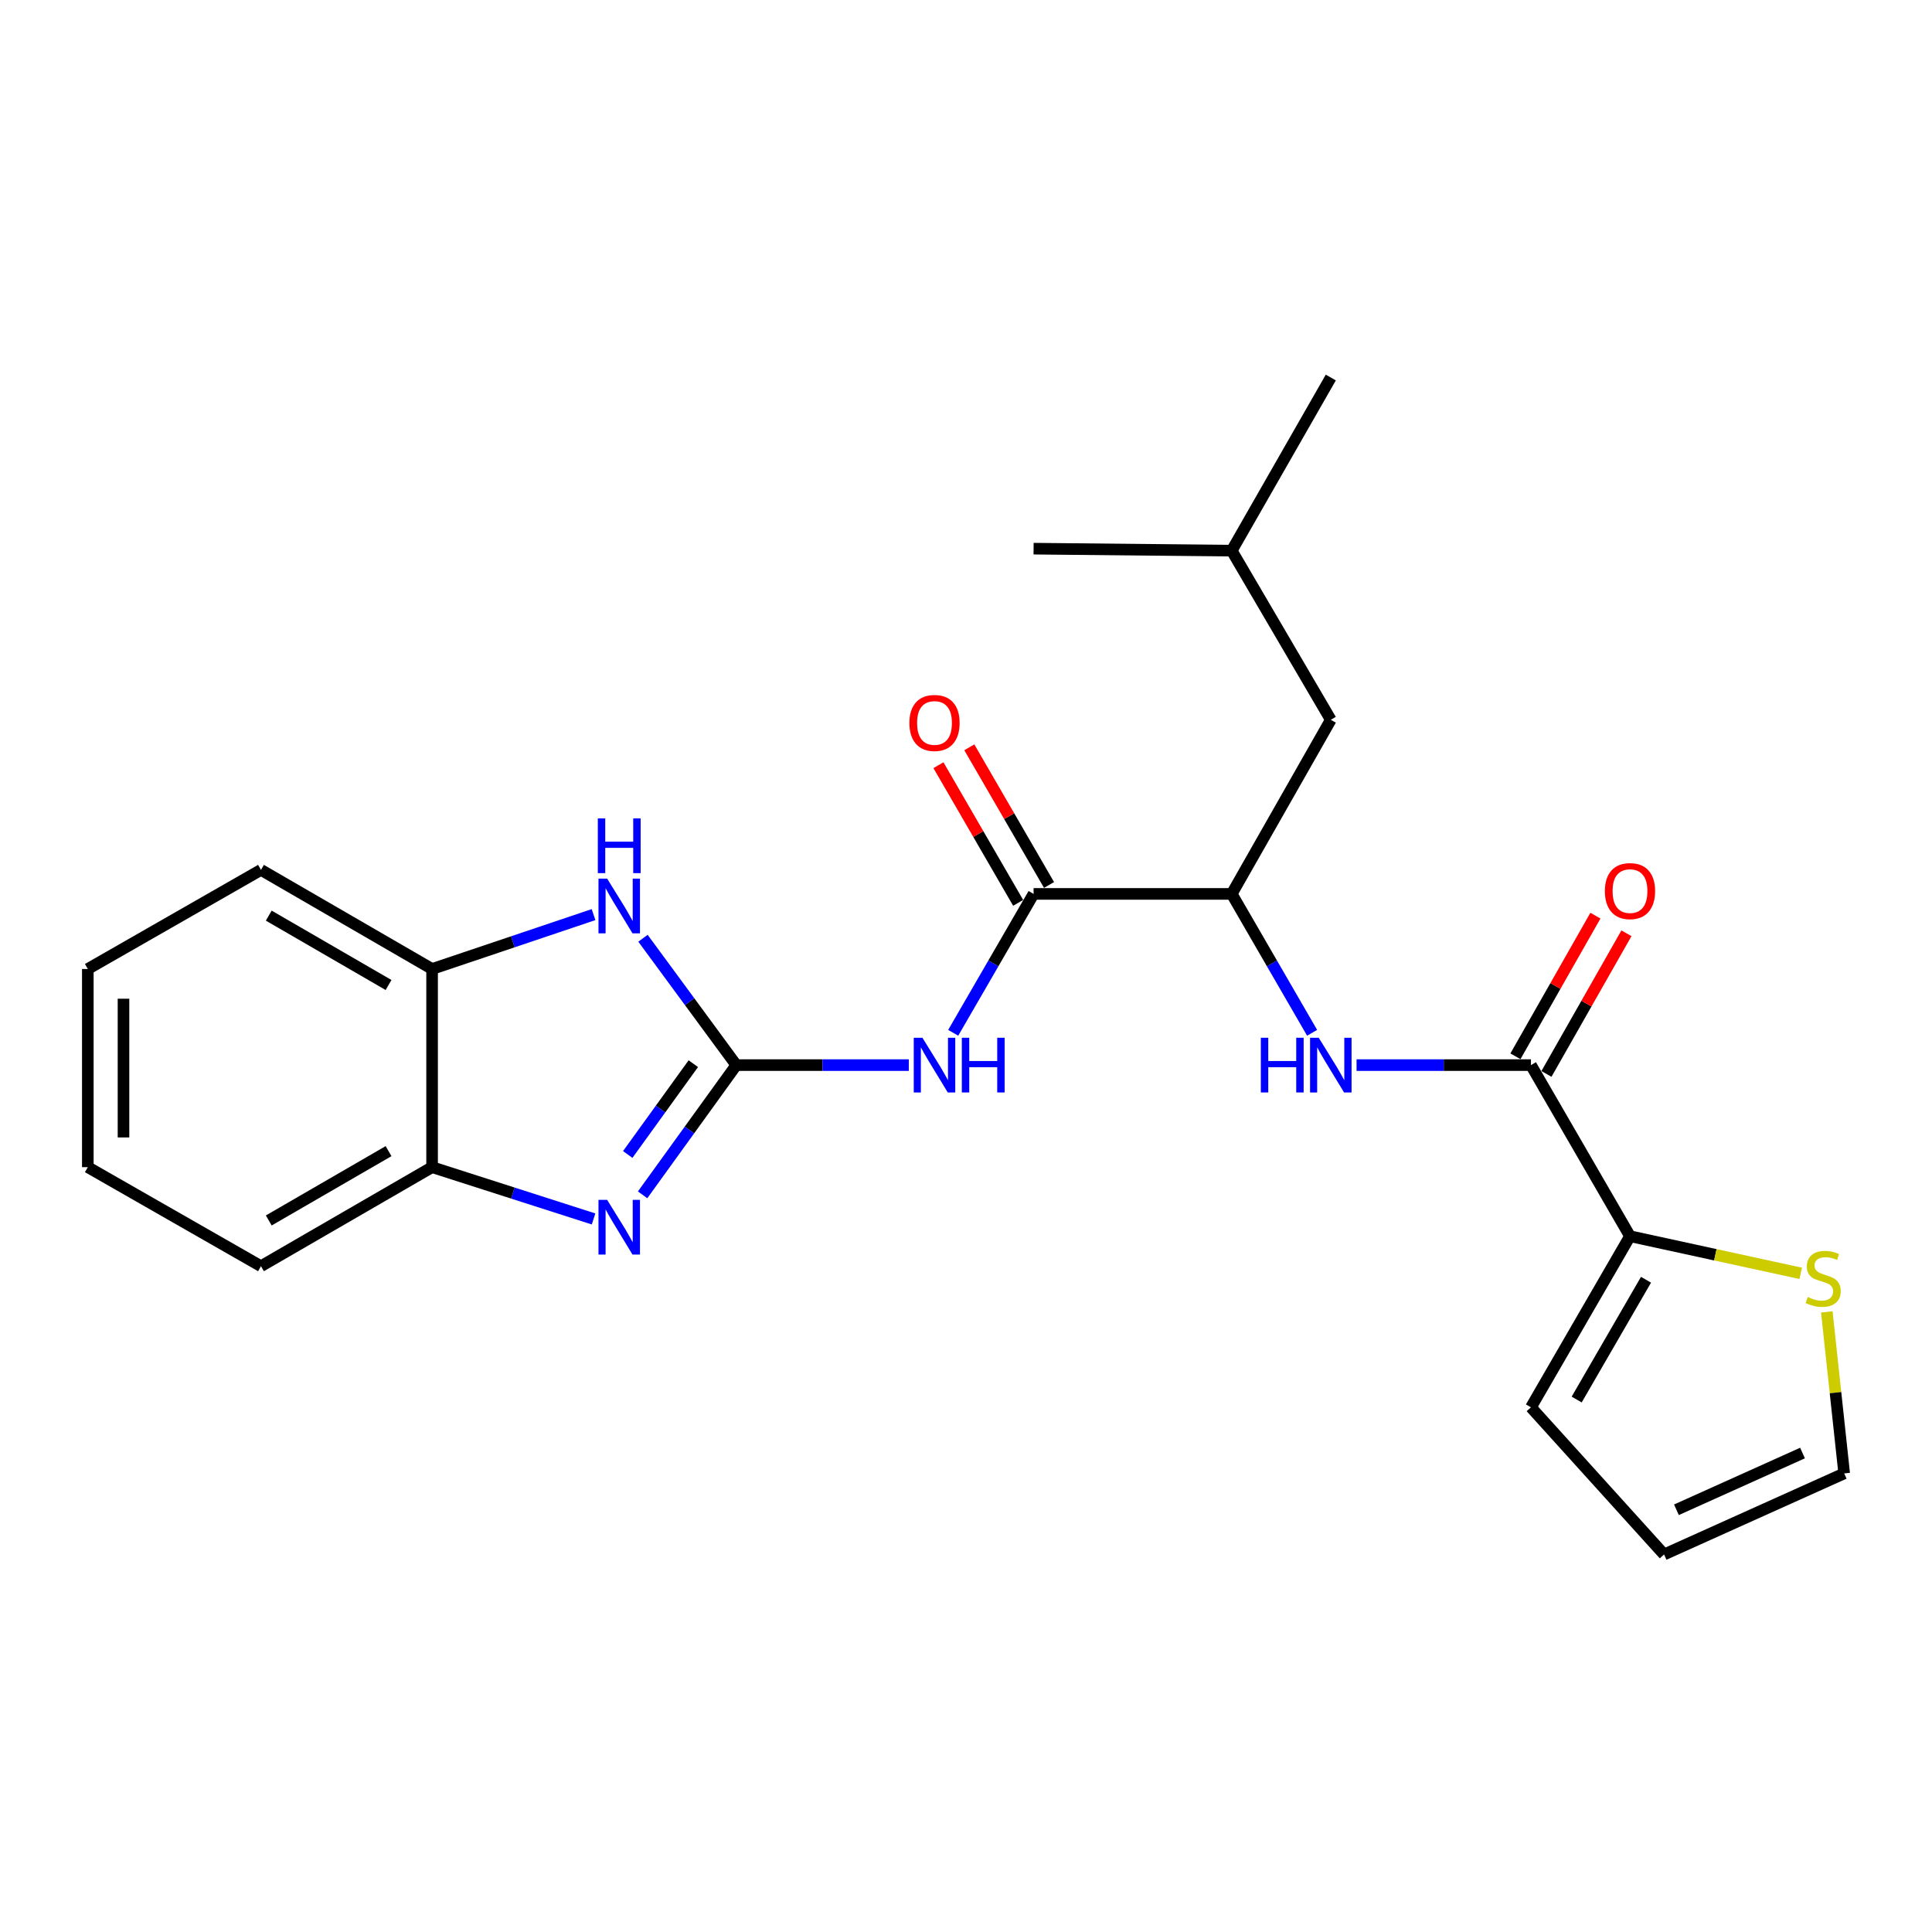 <?xml version='1.0' encoding='iso-8859-1'?>
<svg version='1.1' baseProfile='full'
              xmlns='http://www.w3.org/2000/svg'
                      xmlns:rdkit='http://www.rdkit.org/xml'
                      xmlns:xlink='http://www.w3.org/1999/xlink'
                  xml:space='preserve'
width='1000px' height='1000px' viewBox='0 0 1000 1000'>
<!-- END OF HEADER -->
<rect style='opacity:1.0;fill:#FFFFFF;stroke:none' width='1000' height='1000' x='0' y='0'> </rect>
<path class='bond-0' d='M 381.103,551.297 L 356.855,584.87' style='fill:none;fill-rule:evenodd;stroke:#000000;stroke-width:6px;stroke-linecap:butt;stroke-linejoin:miter;stroke-opacity:1' />
<path class='bond-0' d='M 356.855,584.87 L 332.607,618.442' style='fill:none;fill-rule:evenodd;stroke:#0000FF;stroke-width:6px;stroke-linecap:butt;stroke-linejoin:miter;stroke-opacity:1' />
<path class='bond-0' d='M 358.858,550.556 L 341.884,574.057' style='fill:none;fill-rule:evenodd;stroke:#000000;stroke-width:6px;stroke-linecap:butt;stroke-linejoin:miter;stroke-opacity:1' />
<path class='bond-0' d='M 341.884,574.057 L 324.911,597.557' style='fill:none;fill-rule:evenodd;stroke:#0000FF;stroke-width:6px;stroke-linecap:butt;stroke-linejoin:miter;stroke-opacity:1' />
<path class='bond-1' d='M 381.103,551.297 L 425.748,551.297' style='fill:none;fill-rule:evenodd;stroke:#000000;stroke-width:6px;stroke-linecap:butt;stroke-linejoin:miter;stroke-opacity:1' />
<path class='bond-1' d='M 425.748,551.297 L 470.393,551.297' style='fill:none;fill-rule:evenodd;stroke:#0000FF;stroke-width:6px;stroke-linecap:butt;stroke-linejoin:miter;stroke-opacity:1' />
<path class='bond-2' d='M 381.103,551.297 L 356.955,518.469' style='fill:none;fill-rule:evenodd;stroke:#000000;stroke-width:6px;stroke-linecap:butt;stroke-linejoin:miter;stroke-opacity:1' />
<path class='bond-2' d='M 356.955,518.469 L 332.807,485.641' style='fill:none;fill-rule:evenodd;stroke:#0000FF;stroke-width:6px;stroke-linecap:butt;stroke-linejoin:miter;stroke-opacity:1' />
<path class='bond-8' d='M 307.228,630.929 L 265.439,617.526' style='fill:none;fill-rule:evenodd;stroke:#0000FF;stroke-width:6px;stroke-linecap:butt;stroke-linejoin:miter;stroke-opacity:1' />
<path class='bond-8' d='M 265.439,617.526 L 223.651,604.123' style='fill:none;fill-rule:evenodd;stroke:#000000;stroke-width:6px;stroke-linecap:butt;stroke-linejoin:miter;stroke-opacity:1' />
<path class='bond-3' d='M 493.375,534.578 L 514.18,498.632' style='fill:none;fill-rule:evenodd;stroke:#0000FF;stroke-width:6px;stroke-linecap:butt;stroke-linejoin:miter;stroke-opacity:1' />
<path class='bond-3' d='M 514.18,498.632 L 534.985,462.686' style='fill:none;fill-rule:evenodd;stroke:#000000;stroke-width:6px;stroke-linecap:butt;stroke-linejoin:miter;stroke-opacity:1' />
<path class='bond-9' d='M 307.216,473.402 L 265.433,487.476' style='fill:none;fill-rule:evenodd;stroke:#0000FF;stroke-width:6px;stroke-linecap:butt;stroke-linejoin:miter;stroke-opacity:1' />
<path class='bond-9' d='M 265.433,487.476 L 223.651,501.549' style='fill:none;fill-rule:evenodd;stroke:#000000;stroke-width:6px;stroke-linecap:butt;stroke-linejoin:miter;stroke-opacity:1' />
<path class='bond-7' d='M 534.985,462.686 L 637.538,462.686' style='fill:none;fill-rule:evenodd;stroke:#000000;stroke-width:6px;stroke-linecap:butt;stroke-linejoin:miter;stroke-opacity:1' />
<path class='bond-11' d='M 542.975,458.059 L 522.346,422.434' style='fill:none;fill-rule:evenodd;stroke:#000000;stroke-width:6px;stroke-linecap:butt;stroke-linejoin:miter;stroke-opacity:1' />
<path class='bond-11' d='M 522.346,422.434 L 501.717,386.808' style='fill:none;fill-rule:evenodd;stroke:#FF0000;stroke-width:6px;stroke-linecap:butt;stroke-linejoin:miter;stroke-opacity:1' />
<path class='bond-11' d='M 526.994,467.313 L 506.365,431.688' style='fill:none;fill-rule:evenodd;stroke:#000000;stroke-width:6px;stroke-linecap:butt;stroke-linejoin:miter;stroke-opacity:1' />
<path class='bond-11' d='M 506.365,431.688 L 485.736,396.062' style='fill:none;fill-rule:evenodd;stroke:#FF0000;stroke-width:6px;stroke-linecap:butt;stroke-linejoin:miter;stroke-opacity:1' />
<path class='bond-4' d='M 792.415,551.297 L 747.285,551.297' style='fill:none;fill-rule:evenodd;stroke:#000000;stroke-width:6px;stroke-linecap:butt;stroke-linejoin:miter;stroke-opacity:1' />
<path class='bond-4' d='M 747.285,551.297 L 702.155,551.297' style='fill:none;fill-rule:evenodd;stroke:#0000FF;stroke-width:6px;stroke-linecap:butt;stroke-linejoin:miter;stroke-opacity:1' />
<path class='bond-6' d='M 792.415,551.297 L 843.682,639.857' style='fill:none;fill-rule:evenodd;stroke:#000000;stroke-width:6px;stroke-linecap:butt;stroke-linejoin:miter;stroke-opacity:1' />
<path class='bond-13' d='M 800.442,555.862 L 821.141,519.463' style='fill:none;fill-rule:evenodd;stroke:#000000;stroke-width:6px;stroke-linecap:butt;stroke-linejoin:miter;stroke-opacity:1' />
<path class='bond-13' d='M 821.141,519.463 L 841.84,483.065' style='fill:none;fill-rule:evenodd;stroke:#FF0000;stroke-width:6px;stroke-linecap:butt;stroke-linejoin:miter;stroke-opacity:1' />
<path class='bond-13' d='M 784.389,546.733 L 805.088,510.334' style='fill:none;fill-rule:evenodd;stroke:#000000;stroke-width:6px;stroke-linecap:butt;stroke-linejoin:miter;stroke-opacity:1' />
<path class='bond-13' d='M 805.088,510.334 L 825.787,473.936' style='fill:none;fill-rule:evenodd;stroke:#FF0000;stroke-width:6px;stroke-linecap:butt;stroke-linejoin:miter;stroke-opacity:1' />
<path class='bond-5' d='M 679.148,534.578 L 658.343,498.632' style='fill:none;fill-rule:evenodd;stroke:#0000FF;stroke-width:6px;stroke-linecap:butt;stroke-linejoin:miter;stroke-opacity:1' />
<path class='bond-5' d='M 658.343,498.632 L 637.538,462.686' style='fill:none;fill-rule:evenodd;stroke:#000000;stroke-width:6px;stroke-linecap:butt;stroke-linejoin:miter;stroke-opacity:1' />
<path class='bond-10' d='M 843.682,639.857 L 887.862,649.471' style='fill:none;fill-rule:evenodd;stroke:#000000;stroke-width:6px;stroke-linecap:butt;stroke-linejoin:miter;stroke-opacity:1' />
<path class='bond-10' d='M 887.862,649.471 L 932.042,659.085' style='fill:none;fill-rule:evenodd;stroke:#CCCC00;stroke-width:6px;stroke-linecap:butt;stroke-linejoin:miter;stroke-opacity:1' />
<path class='bond-12' d='M 843.682,639.857 L 792.415,728.427' style='fill:none;fill-rule:evenodd;stroke:#000000;stroke-width:6px;stroke-linecap:butt;stroke-linejoin:miter;stroke-opacity:1' />
<path class='bond-12' d='M 851.974,662.394 L 816.088,724.393' style='fill:none;fill-rule:evenodd;stroke:#000000;stroke-width:6px;stroke-linecap:butt;stroke-linejoin:miter;stroke-opacity:1' />
<path class='bond-15' d='M 637.538,462.686 L 688.825,372.567' style='fill:none;fill-rule:evenodd;stroke:#000000;stroke-width:6px;stroke-linecap:butt;stroke-linejoin:miter;stroke-opacity:1' />
<path class='bond-17' d='M 223.651,604.123 L 135.081,655.38' style='fill:none;fill-rule:evenodd;stroke:#000000;stroke-width:6px;stroke-linecap:butt;stroke-linejoin:miter;stroke-opacity:1' />
<path class='bond-17' d='M 201.116,595.828 L 139.117,631.708' style='fill:none;fill-rule:evenodd;stroke:#000000;stroke-width:6px;stroke-linecap:butt;stroke-linejoin:miter;stroke-opacity:1' />
<path class='bond-24' d='M 223.651,604.123 L 223.651,501.549' style='fill:none;fill-rule:evenodd;stroke:#000000;stroke-width:6px;stroke-linecap:butt;stroke-linejoin:miter;stroke-opacity:1' />
<path class='bond-18' d='M 223.651,501.549 L 135.081,450.252' style='fill:none;fill-rule:evenodd;stroke:#000000;stroke-width:6px;stroke-linecap:butt;stroke-linejoin:miter;stroke-opacity:1' />
<path class='bond-18' d='M 201.11,509.835 L 139.111,473.927' style='fill:none;fill-rule:evenodd;stroke:#000000;stroke-width:6px;stroke-linecap:butt;stroke-linejoin:miter;stroke-opacity:1' />
<path class='bond-14' d='M 945.554,679.037 L 950.05,720.835' style='fill:none;fill-rule:evenodd;stroke:#CCCC00;stroke-width:6px;stroke-linecap:butt;stroke-linejoin:miter;stroke-opacity:1' />
<path class='bond-14' d='M 950.05,720.835 L 954.545,762.632' style='fill:none;fill-rule:evenodd;stroke:#000000;stroke-width:6px;stroke-linecap:butt;stroke-linejoin:miter;stroke-opacity:1' />
<path class='bond-16' d='M 792.415,728.427 L 861.318,804.593' style='fill:none;fill-rule:evenodd;stroke:#000000;stroke-width:6px;stroke-linecap:butt;stroke-linejoin:miter;stroke-opacity:1' />
<path class='bond-26' d='M 954.545,762.632 L 861.318,804.593' style='fill:none;fill-rule:evenodd;stroke:#000000;stroke-width:6px;stroke-linecap:butt;stroke-linejoin:miter;stroke-opacity:1' />
<path class='bond-26' d='M 932.982,752.086 L 867.722,781.459' style='fill:none;fill-rule:evenodd;stroke:#000000;stroke-width:6px;stroke-linecap:butt;stroke-linejoin:miter;stroke-opacity:1' />
<path class='bond-19' d='M 688.825,372.567 L 637.538,285.023' style='fill:none;fill-rule:evenodd;stroke:#000000;stroke-width:6px;stroke-linecap:butt;stroke-linejoin:miter;stroke-opacity:1' />
<path class='bond-22' d='M 135.081,655.38 L 45.455,604.123' style='fill:none;fill-rule:evenodd;stroke:#000000;stroke-width:6px;stroke-linecap:butt;stroke-linejoin:miter;stroke-opacity:1' />
<path class='bond-23' d='M 135.081,450.252 L 45.455,501.549' style='fill:none;fill-rule:evenodd;stroke:#000000;stroke-width:6px;stroke-linecap:butt;stroke-linejoin:miter;stroke-opacity:1' />
<path class='bond-20' d='M 637.538,285.023 L 688.825,195.407' style='fill:none;fill-rule:evenodd;stroke:#000000;stroke-width:6px;stroke-linecap:butt;stroke-linejoin:miter;stroke-opacity:1' />
<path class='bond-21' d='M 637.538,285.023 L 534.985,283.987' style='fill:none;fill-rule:evenodd;stroke:#000000;stroke-width:6px;stroke-linecap:butt;stroke-linejoin:miter;stroke-opacity:1' />
<path class='bond-25' d='M 45.455,604.123 L 45.455,501.549' style='fill:none;fill-rule:evenodd;stroke:#000000;stroke-width:6px;stroke-linecap:butt;stroke-linejoin:miter;stroke-opacity:1' />
<path class='bond-25' d='M 63.922,588.737 L 63.922,516.935' style='fill:none;fill-rule:evenodd;stroke:#000000;stroke-width:6px;stroke-linecap:butt;stroke-linejoin:miter;stroke-opacity:1' />
<path  class='atom-1' d='M 314.251 621.029
L 323.531 636.029
Q 324.451 637.509, 325.931 640.189
Q 327.411 642.869, 327.491 643.029
L 327.491 621.029
L 331.251 621.029
L 331.251 649.349
L 327.371 649.349
L 317.411 632.949
Q 316.251 631.029, 315.011 628.829
Q 313.811 626.629, 313.451 625.949
L 313.451 649.349
L 309.771 649.349
L 309.771 621.029
L 314.251 621.029
' fill='#0000FF'/>
<path  class='atom-2' d='M 477.438 537.137
L 486.718 552.137
Q 487.638 553.617, 489.118 556.297
Q 490.598 558.977, 490.678 559.137
L 490.678 537.137
L 494.438 537.137
L 494.438 565.457
L 490.558 565.457
L 480.598 549.057
Q 479.438 547.137, 478.198 544.937
Q 476.998 542.737, 476.638 542.057
L 476.638 565.457
L 472.958 565.457
L 472.958 537.137
L 477.438 537.137
' fill='#0000FF'/>
<path  class='atom-2' d='M 497.838 537.137
L 501.678 537.137
L 501.678 549.177
L 516.158 549.177
L 516.158 537.137
L 519.998 537.137
L 519.998 565.457
L 516.158 565.457
L 516.158 552.377
L 501.678 552.377
L 501.678 565.457
L 497.838 565.457
L 497.838 537.137
' fill='#0000FF'/>
<path  class='atom-3' d='M 314.251 454.764
L 323.531 469.764
Q 324.451 471.244, 325.931 473.924
Q 327.411 476.604, 327.491 476.764
L 327.491 454.764
L 331.251 454.764
L 331.251 483.084
L 327.371 483.084
L 317.411 466.684
Q 316.251 464.764, 315.011 462.564
Q 313.811 460.364, 313.451 459.684
L 313.451 483.084
L 309.771 483.084
L 309.771 454.764
L 314.251 454.764
' fill='#0000FF'/>
<path  class='atom-3' d='M 309.431 423.612
L 313.271 423.612
L 313.271 435.652
L 327.751 435.652
L 327.751 423.612
L 331.591 423.612
L 331.591 451.932
L 327.751 451.932
L 327.751 438.852
L 313.271 438.852
L 313.271 451.932
L 309.431 451.932
L 309.431 423.612
' fill='#0000FF'/>
<path  class='atom-6' d='M 652.605 537.137
L 656.445 537.137
L 656.445 549.177
L 670.925 549.177
L 670.925 537.137
L 674.765 537.137
L 674.765 565.457
L 670.925 565.457
L 670.925 552.377
L 656.445 552.377
L 656.445 565.457
L 652.605 565.457
L 652.605 537.137
' fill='#0000FF'/>
<path  class='atom-6' d='M 682.565 537.137
L 691.845 552.137
Q 692.765 553.617, 694.245 556.297
Q 695.725 558.977, 695.805 559.137
L 695.805 537.137
L 699.565 537.137
L 699.565 565.457
L 695.685 565.457
L 685.725 549.057
Q 684.565 547.137, 683.325 544.937
Q 682.125 542.737, 681.765 542.057
L 681.765 565.457
L 678.085 565.457
L 678.085 537.137
L 682.565 537.137
' fill='#0000FF'/>
<path  class='atom-11' d='M 935.681 671.337
Q 936.001 671.457, 937.321 672.017
Q 938.641 672.577, 940.081 672.937
Q 941.561 673.257, 943.001 673.257
Q 945.681 673.257, 947.241 671.977
Q 948.801 670.657, 948.801 668.377
Q 948.801 666.817, 948.001 665.857
Q 947.241 664.897, 946.041 664.377
Q 944.841 663.857, 942.841 663.257
Q 940.321 662.497, 938.801 661.777
Q 937.321 661.057, 936.241 659.537
Q 935.201 658.017, 935.201 655.457
Q 935.201 651.897, 937.601 649.697
Q 940.041 647.497, 944.841 647.497
Q 948.121 647.497, 951.841 649.057
L 950.921 652.137
Q 947.521 650.737, 944.961 650.737
Q 942.201 650.737, 940.681 651.897
Q 939.161 653.017, 939.201 654.977
Q 939.201 656.497, 939.961 657.417
Q 940.761 658.337, 941.881 658.857
Q 943.041 659.377, 944.961 659.977
Q 947.521 660.777, 949.041 661.577
Q 950.561 662.377, 951.641 664.017
Q 952.761 665.617, 952.761 668.377
Q 952.761 672.297, 950.121 674.417
Q 947.521 676.497, 943.161 676.497
Q 940.641 676.497, 938.721 675.937
Q 936.841 675.417, 934.601 674.497
L 935.681 671.337
' fill='#CCCC00'/>
<path  class='atom-12' d='M 470.698 374.196
Q 470.698 367.396, 474.058 363.596
Q 477.418 359.796, 483.698 359.796
Q 489.978 359.796, 493.338 363.596
Q 496.698 367.396, 496.698 374.196
Q 496.698 381.076, 493.298 384.996
Q 489.898 388.876, 483.698 388.876
Q 477.458 388.876, 474.058 384.996
Q 470.698 381.116, 470.698 374.196
M 483.698 385.676
Q 488.018 385.676, 490.338 382.796
Q 492.698 379.876, 492.698 374.196
Q 492.698 368.636, 490.338 365.836
Q 488.018 362.996, 483.698 362.996
Q 479.378 362.996, 477.018 365.796
Q 474.698 368.596, 474.698 374.196
Q 474.698 379.916, 477.018 382.796
Q 479.378 385.676, 483.698 385.676
' fill='#FF0000'/>
<path  class='atom-14' d='M 830.682 461.227
Q 830.682 454.427, 834.042 450.627
Q 837.402 446.827, 843.682 446.827
Q 849.962 446.827, 853.322 450.627
Q 856.682 454.427, 856.682 461.227
Q 856.682 468.107, 853.282 472.027
Q 849.882 475.907, 843.682 475.907
Q 837.442 475.907, 834.042 472.027
Q 830.682 468.147, 830.682 461.227
M 843.682 472.707
Q 848.002 472.707, 850.322 469.827
Q 852.682 466.907, 852.682 461.227
Q 852.682 455.667, 850.322 452.867
Q 848.002 450.027, 843.682 450.027
Q 839.362 450.027, 837.002 452.827
Q 834.682 455.627, 834.682 461.227
Q 834.682 466.947, 837.002 469.827
Q 839.362 472.707, 843.682 472.707
' fill='#FF0000'/>
</svg>
